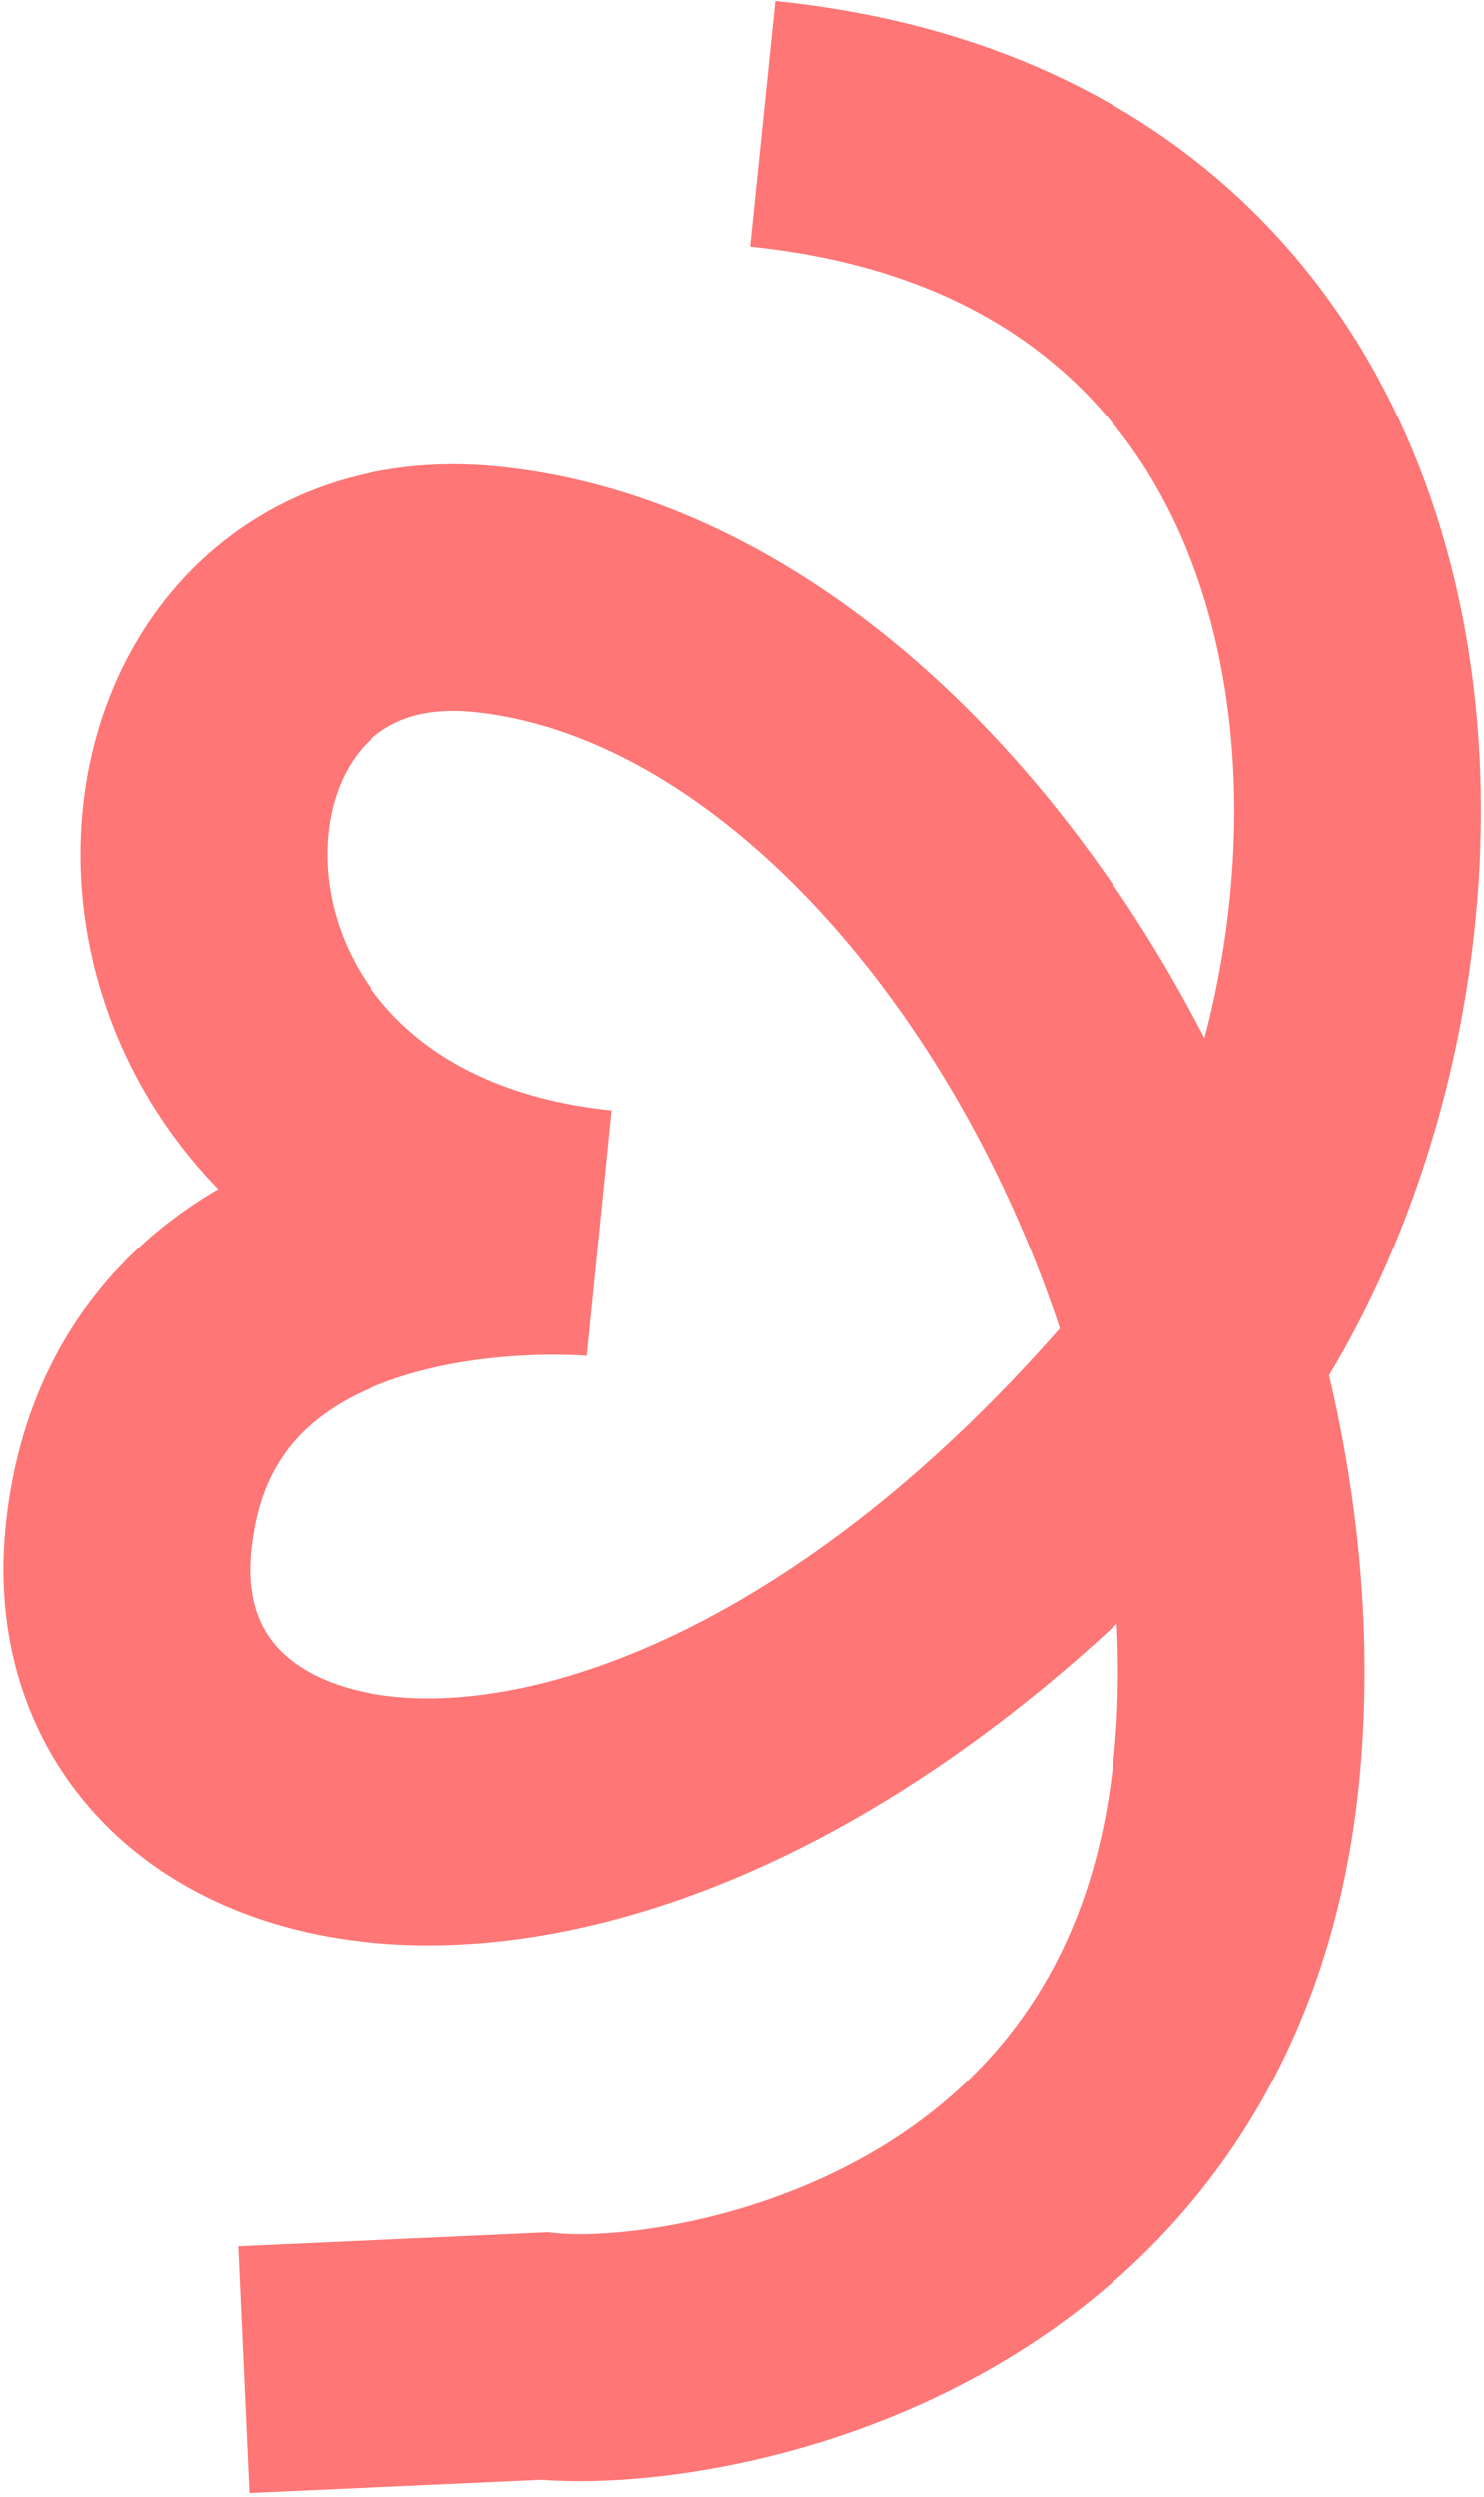 <svg width="361" height="607" viewBox="0 0 361 607" fill="none" xmlns="http://www.w3.org/2000/svg">
<path d="M185.566 30.085C362.874 48.269 354.92 257.884 280.123 343.027C156.639 483.514 22.545 458.598 31.23 373.917C39.915 289.236 145.751 299.79 145.751 299.79C18.747 286.765 25.821 133.801 118.429 143.298C223.603 154.085 313.613 305.279 300.722 430.974C287.831 556.668 168.17 576.478 132.456 572.815L59.275 576.123" stroke="#FF7676" stroke-width="60" stroke-miterlimit="10"/>
</svg>
